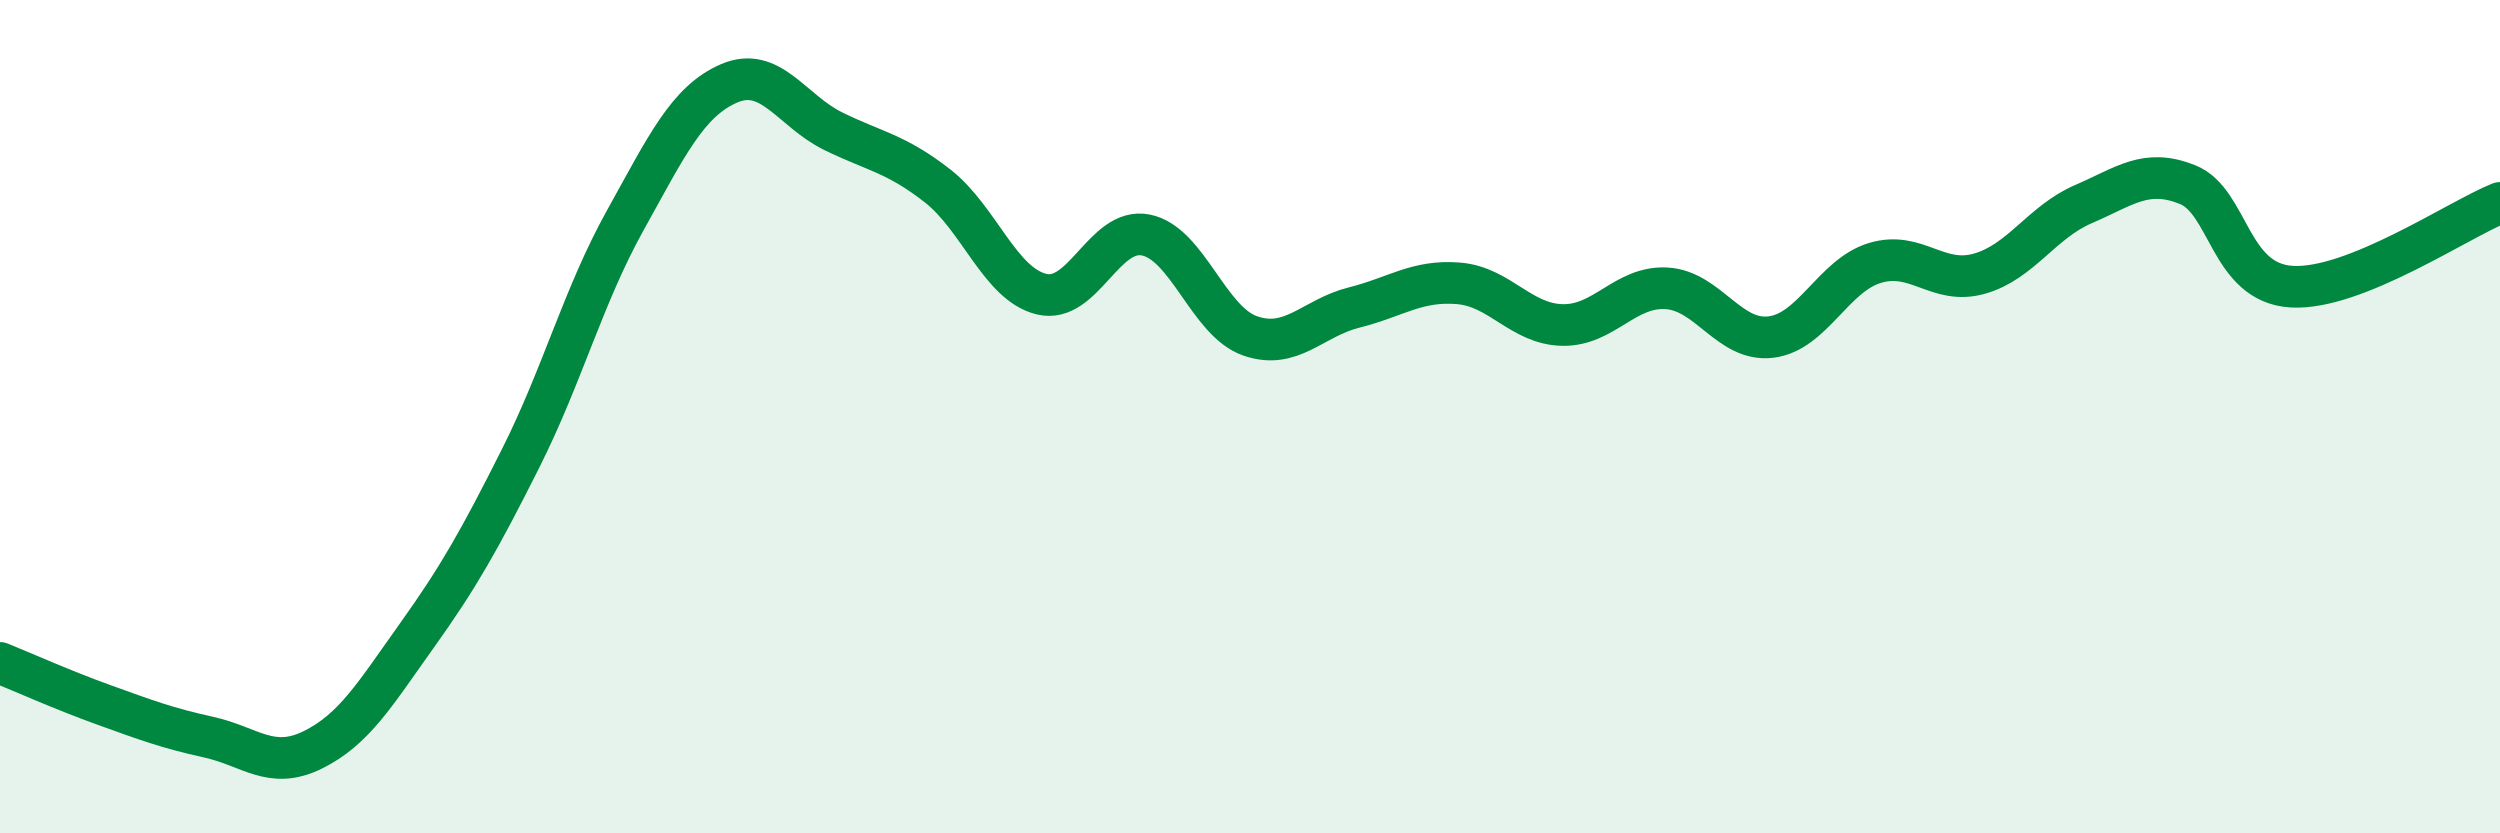 
    <svg width="60" height="20" viewBox="0 0 60 20" xmlns="http://www.w3.org/2000/svg">
      <path
        d="M 0,15.91 C 0.5,16.11 1.5,16.56 2.5,16.92 C 3.5,17.28 4,17.47 5,17.69 C 6,17.91 6.5,18.49 7.5,18 C 8.5,17.51 9,16.66 10,15.26 C 11,13.86 11.5,12.98 12.5,10.99 C 13.5,9 14,7.1 15,5.3 C 16,3.5 16.5,2.43 17.5,2 C 18.5,1.57 19,2.66 20,3.15 C 21,3.64 21.5,3.68 22.5,4.46 C 23.5,5.24 24,6.82 25,7.06 C 26,7.3 26.5,5.44 27.5,5.64 C 28.5,5.84 29,7.71 30,8.06 C 31,8.41 31.5,7.63 32.5,7.38 C 33.5,7.13 34,6.72 35,6.8 C 36,6.88 36.5,7.78 37.5,7.8 C 38.5,7.82 39,6.86 40,6.92 C 41,6.98 41.5,8.21 42.5,8.09 C 43.5,7.97 44,6.61 45,6.31 C 46,6.01 46.5,6.85 47.5,6.57 C 48.5,6.29 49,5.33 50,4.9 C 51,4.47 51.5,4.03 52.5,4.43 C 53.5,4.83 53.5,6.79 55,6.88 C 56.5,6.97 59,5.27 60,4.87L60 20L0 20Z"
        fill="#008740"
        opacity="0.1"
        stroke-linecap="round"
        stroke-linejoin="round"
      />
      <path
        d="M 0,15.91 C 0.5,16.11 1.5,16.56 2.5,16.92 C 3.5,17.28 4,17.47 5,17.69 C 6,17.91 6.5,18.49 7.5,18 C 8.5,17.51 9,16.66 10,15.26 C 11,13.86 11.5,12.98 12.5,10.99 C 13.5,9 14,7.1 15,5.3 C 16,3.5 16.5,2.43 17.5,2 C 18.5,1.57 19,2.66 20,3.15 C 21,3.64 21.5,3.68 22.5,4.46 C 23.5,5.24 24,6.82 25,7.06 C 26,7.3 26.5,5.44 27.5,5.64 C 28.5,5.84 29,7.71 30,8.06 C 31,8.41 31.5,7.63 32.5,7.38 C 33.5,7.13 34,6.72 35,6.8 C 36,6.88 36.5,7.78 37.5,7.8 C 38.5,7.82 39,6.86 40,6.92 C 41,6.98 41.5,8.21 42.5,8.09 C 43.5,7.97 44,6.61 45,6.31 C 46,6.01 46.5,6.85 47.5,6.57 C 48.5,6.29 49,5.33 50,4.9 C 51,4.47 51.5,4.03 52.5,4.43 C 53.5,4.83 53.5,6.79 55,6.88 C 56.5,6.97 59,5.27 60,4.87"
        stroke="#008740"
        stroke-width="1"
        fill="none"
        stroke-linecap="round"
        stroke-linejoin="round"
      />
    </svg>
  